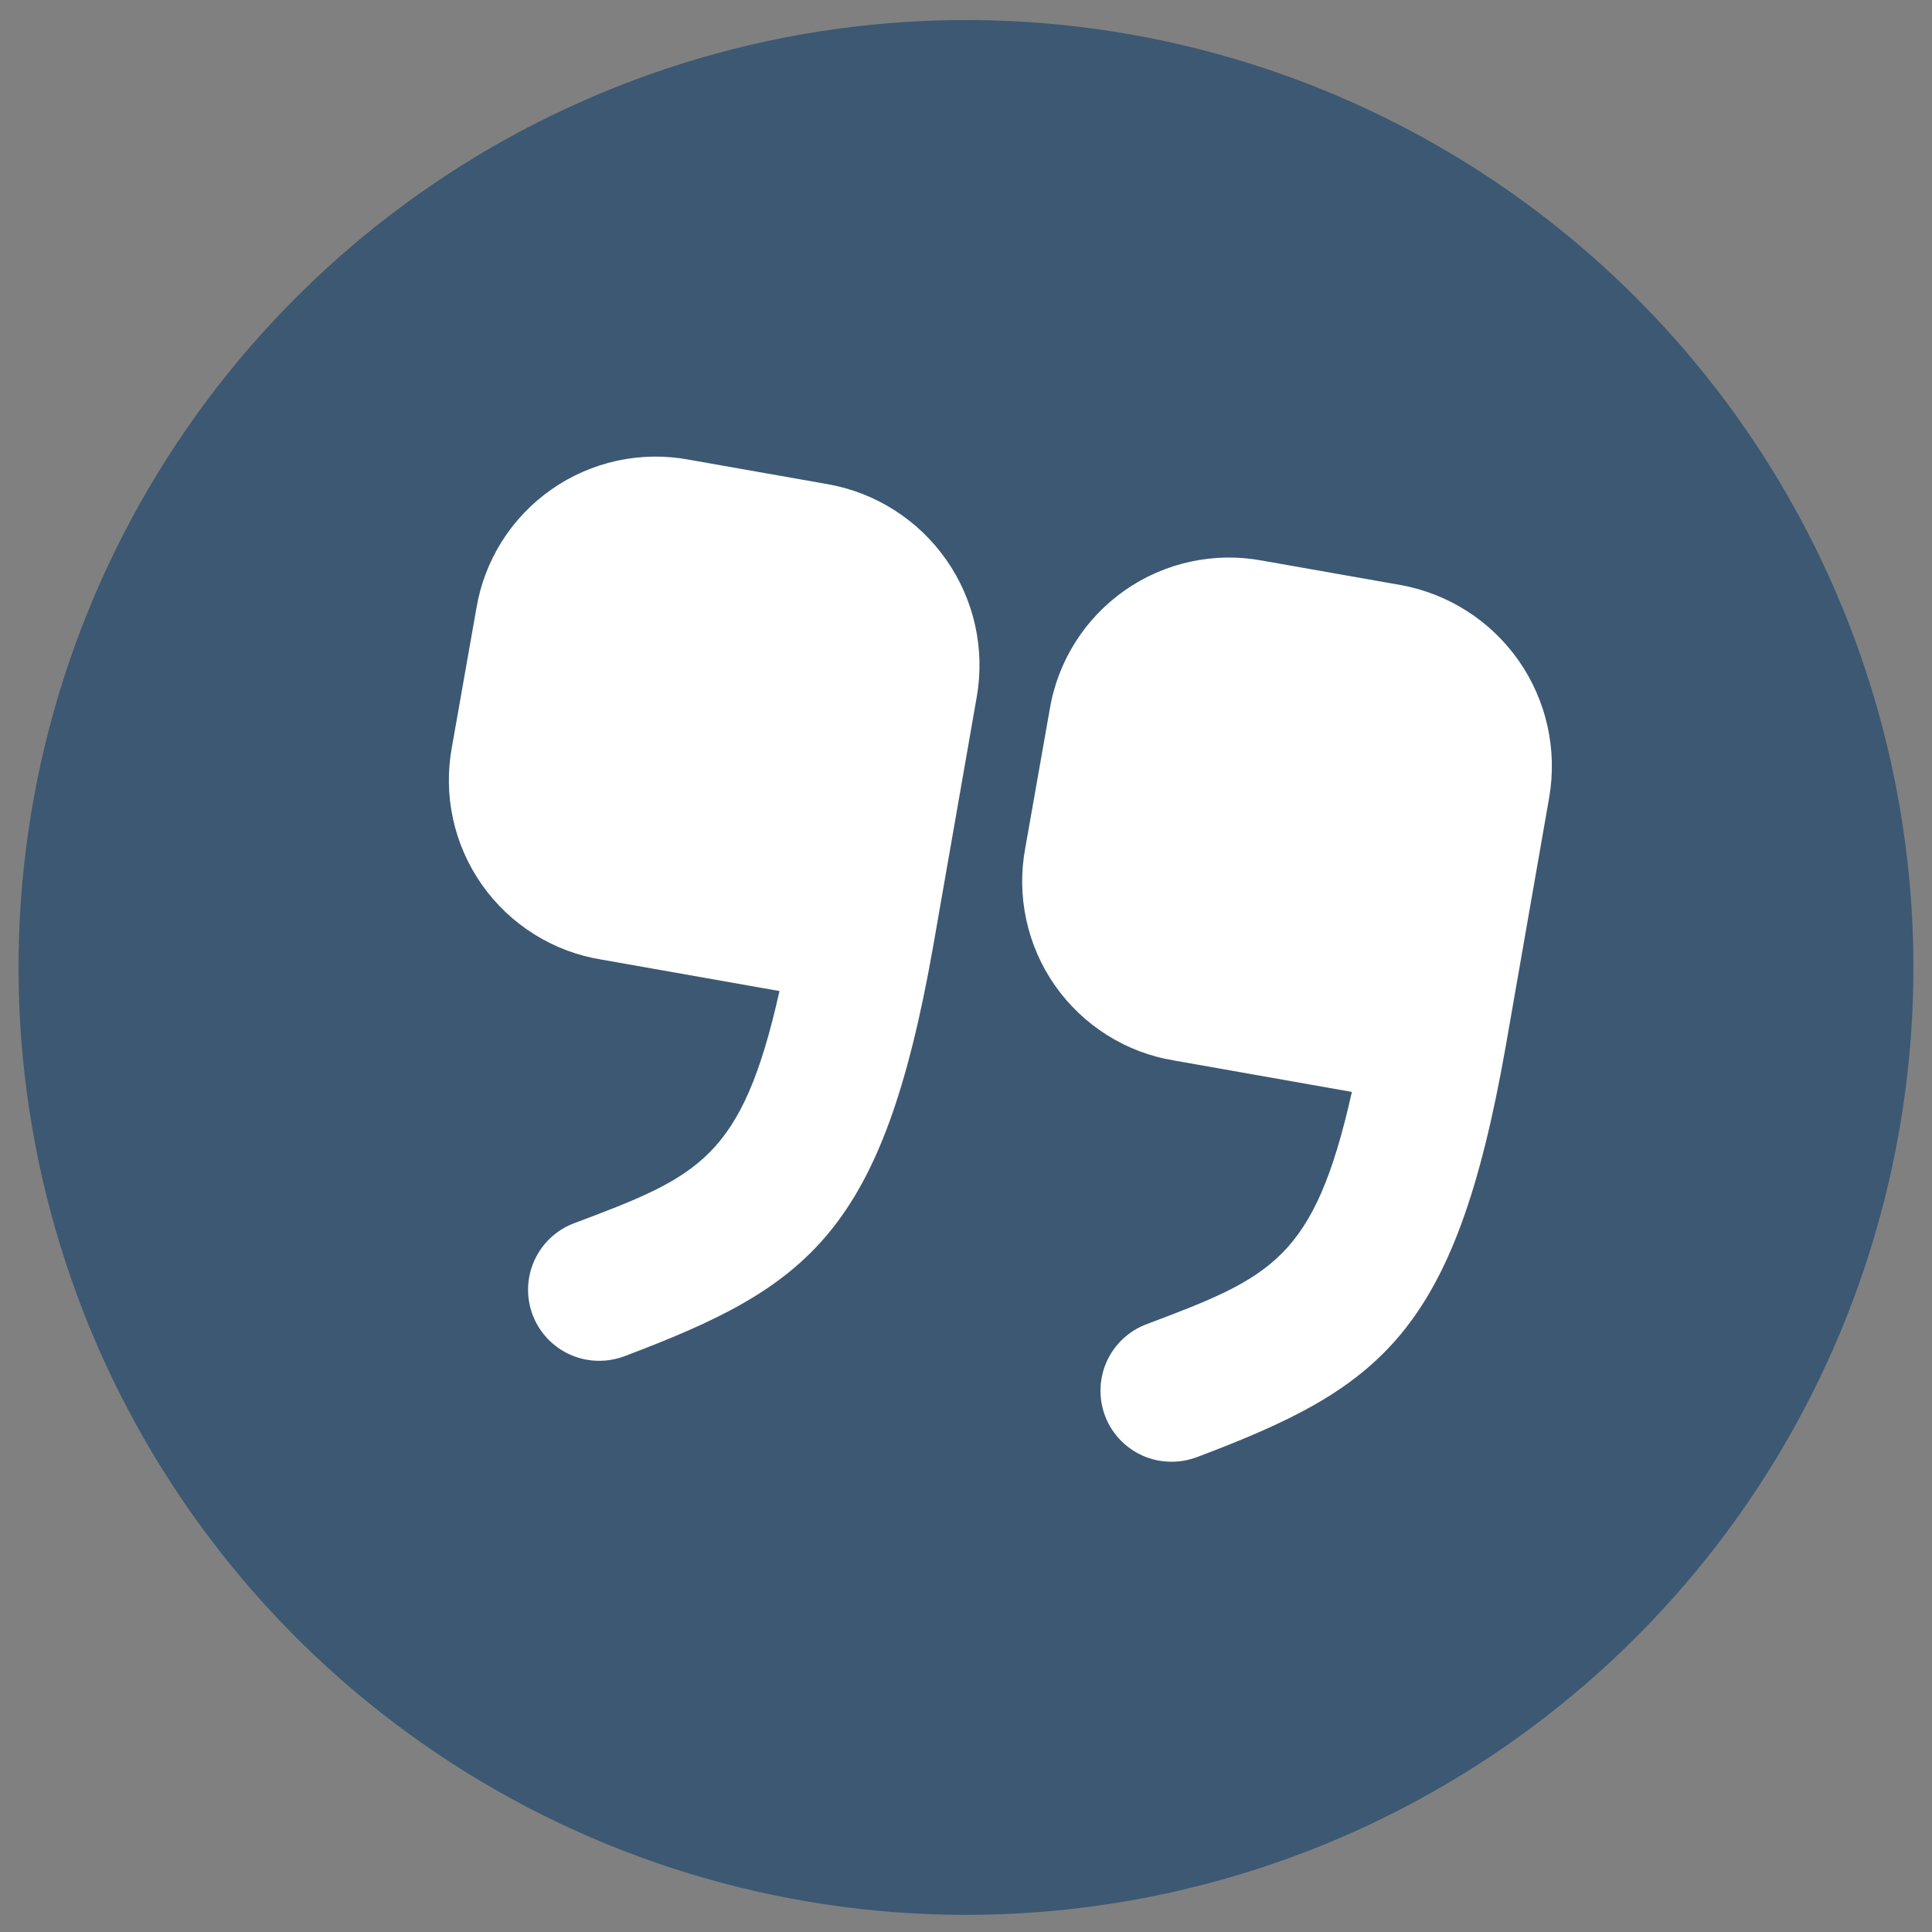 <svg width="52" height="52" viewBox="0 0 52 52" fill="none" xmlns="http://www.w3.org/2000/svg">
<rect x="0" y="0" width="52" height="52" fill="#808080" stroke="none"/>
<path d="M49.546 28.811C48.755 33.291 46.702 37.452 43.628 40.806C40.555 44.161 36.588 46.568 32.193 47.746C27.799 48.924 23.16 48.824 18.82 47.457C14.481 46.09 10.622 43.513 7.696 40.029C4.77 36.545 2.899 32.299 2.303 27.789C1.707 23.279 2.41 18.692 4.33 14.567C6.249 10.443 9.306 6.951 13.141 4.504C16.976 2.056 21.43 0.753 25.98 0.749C27.379 0.75 28.776 0.873 30.154 1.116C33.245 1.661 36.2 2.81 38.848 4.497C41.495 6.183 43.785 8.375 45.586 10.947C47.387 13.518 48.663 16.42 49.343 19.485C50.022 22.55 50.091 25.719 49.546 28.811Z" fill="white"/>
<path d="M30.43 0.927C25.464 0.051 20.348 0.667 15.732 2.698C11.115 4.728 7.204 8.083 4.494 12.336C1.783 16.59 0.395 21.552 0.505 26.594C0.615 31.637 2.218 36.533 5.11 40.665C8.003 44.797 12.056 47.977 16.757 49.805C21.458 51.633 26.595 52.026 31.519 50.934C36.443 49.843 40.933 47.315 44.42 43.671C47.908 40.028 50.237 35.432 51.112 30.465C52.286 23.805 50.766 16.952 46.888 11.413C43.009 5.874 37.09 2.102 30.43 0.927ZM25.118 25.46C23.755 33.2 21.755 34.635 16.801 36.505C16.48 36.625 16.132 36.657 15.795 36.598C15.382 36.525 15.004 36.319 14.72 36.011C14.435 35.703 14.26 35.309 14.221 34.892C14.182 34.474 14.282 34.056 14.504 33.7C14.726 33.344 15.059 33.072 15.452 32.924C18.804 31.663 19.968 31.195 20.98 26.674L16.198 25.829C15.554 25.726 14.936 25.495 14.383 25.149C13.829 24.803 13.35 24.35 12.974 23.817C12.598 23.283 12.332 22.679 12.193 22.041C12.054 21.404 12.044 20.744 12.164 20.103L12.82 16.384C12.926 15.741 13.159 15.127 13.506 14.575C13.853 14.024 14.307 13.548 14.84 13.175C15.373 12.801 15.976 12.538 16.612 12.4C17.249 12.262 17.906 12.253 18.546 12.373L22.279 13.032C23.569 13.26 24.716 13.992 25.468 15.066C26.22 16.139 26.516 17.467 26.289 18.759L25.118 25.46ZM40.524 28.177C39.159 35.915 37.159 37.352 32.208 39.222C31.886 39.341 31.539 39.373 31.201 39.315C30.788 39.243 30.41 39.036 30.126 38.728C29.841 38.42 29.666 38.027 29.628 37.609C29.589 37.192 29.688 36.773 29.91 36.417C30.133 36.062 30.466 35.789 30.858 35.642C34.21 34.377 35.374 33.91 36.386 29.389L31.605 28.544C30.962 28.439 30.347 28.206 29.796 27.859C29.245 27.512 28.769 27.059 28.395 26.526C28.022 25.992 27.759 25.39 27.622 24.753C27.484 24.117 27.476 23.46 27.596 22.82L28.252 19.101C28.358 18.459 28.591 17.844 28.938 17.292C29.285 16.741 29.739 16.265 30.272 15.891C30.806 15.517 31.408 15.254 32.045 15.117C32.681 14.979 33.339 14.97 33.979 15.09L37.698 15.746C38.985 15.979 40.127 16.711 40.877 17.783C41.625 18.855 41.92 20.18 41.696 21.468L40.524 28.177Z" fill="#3C5873"/>
</svg>
